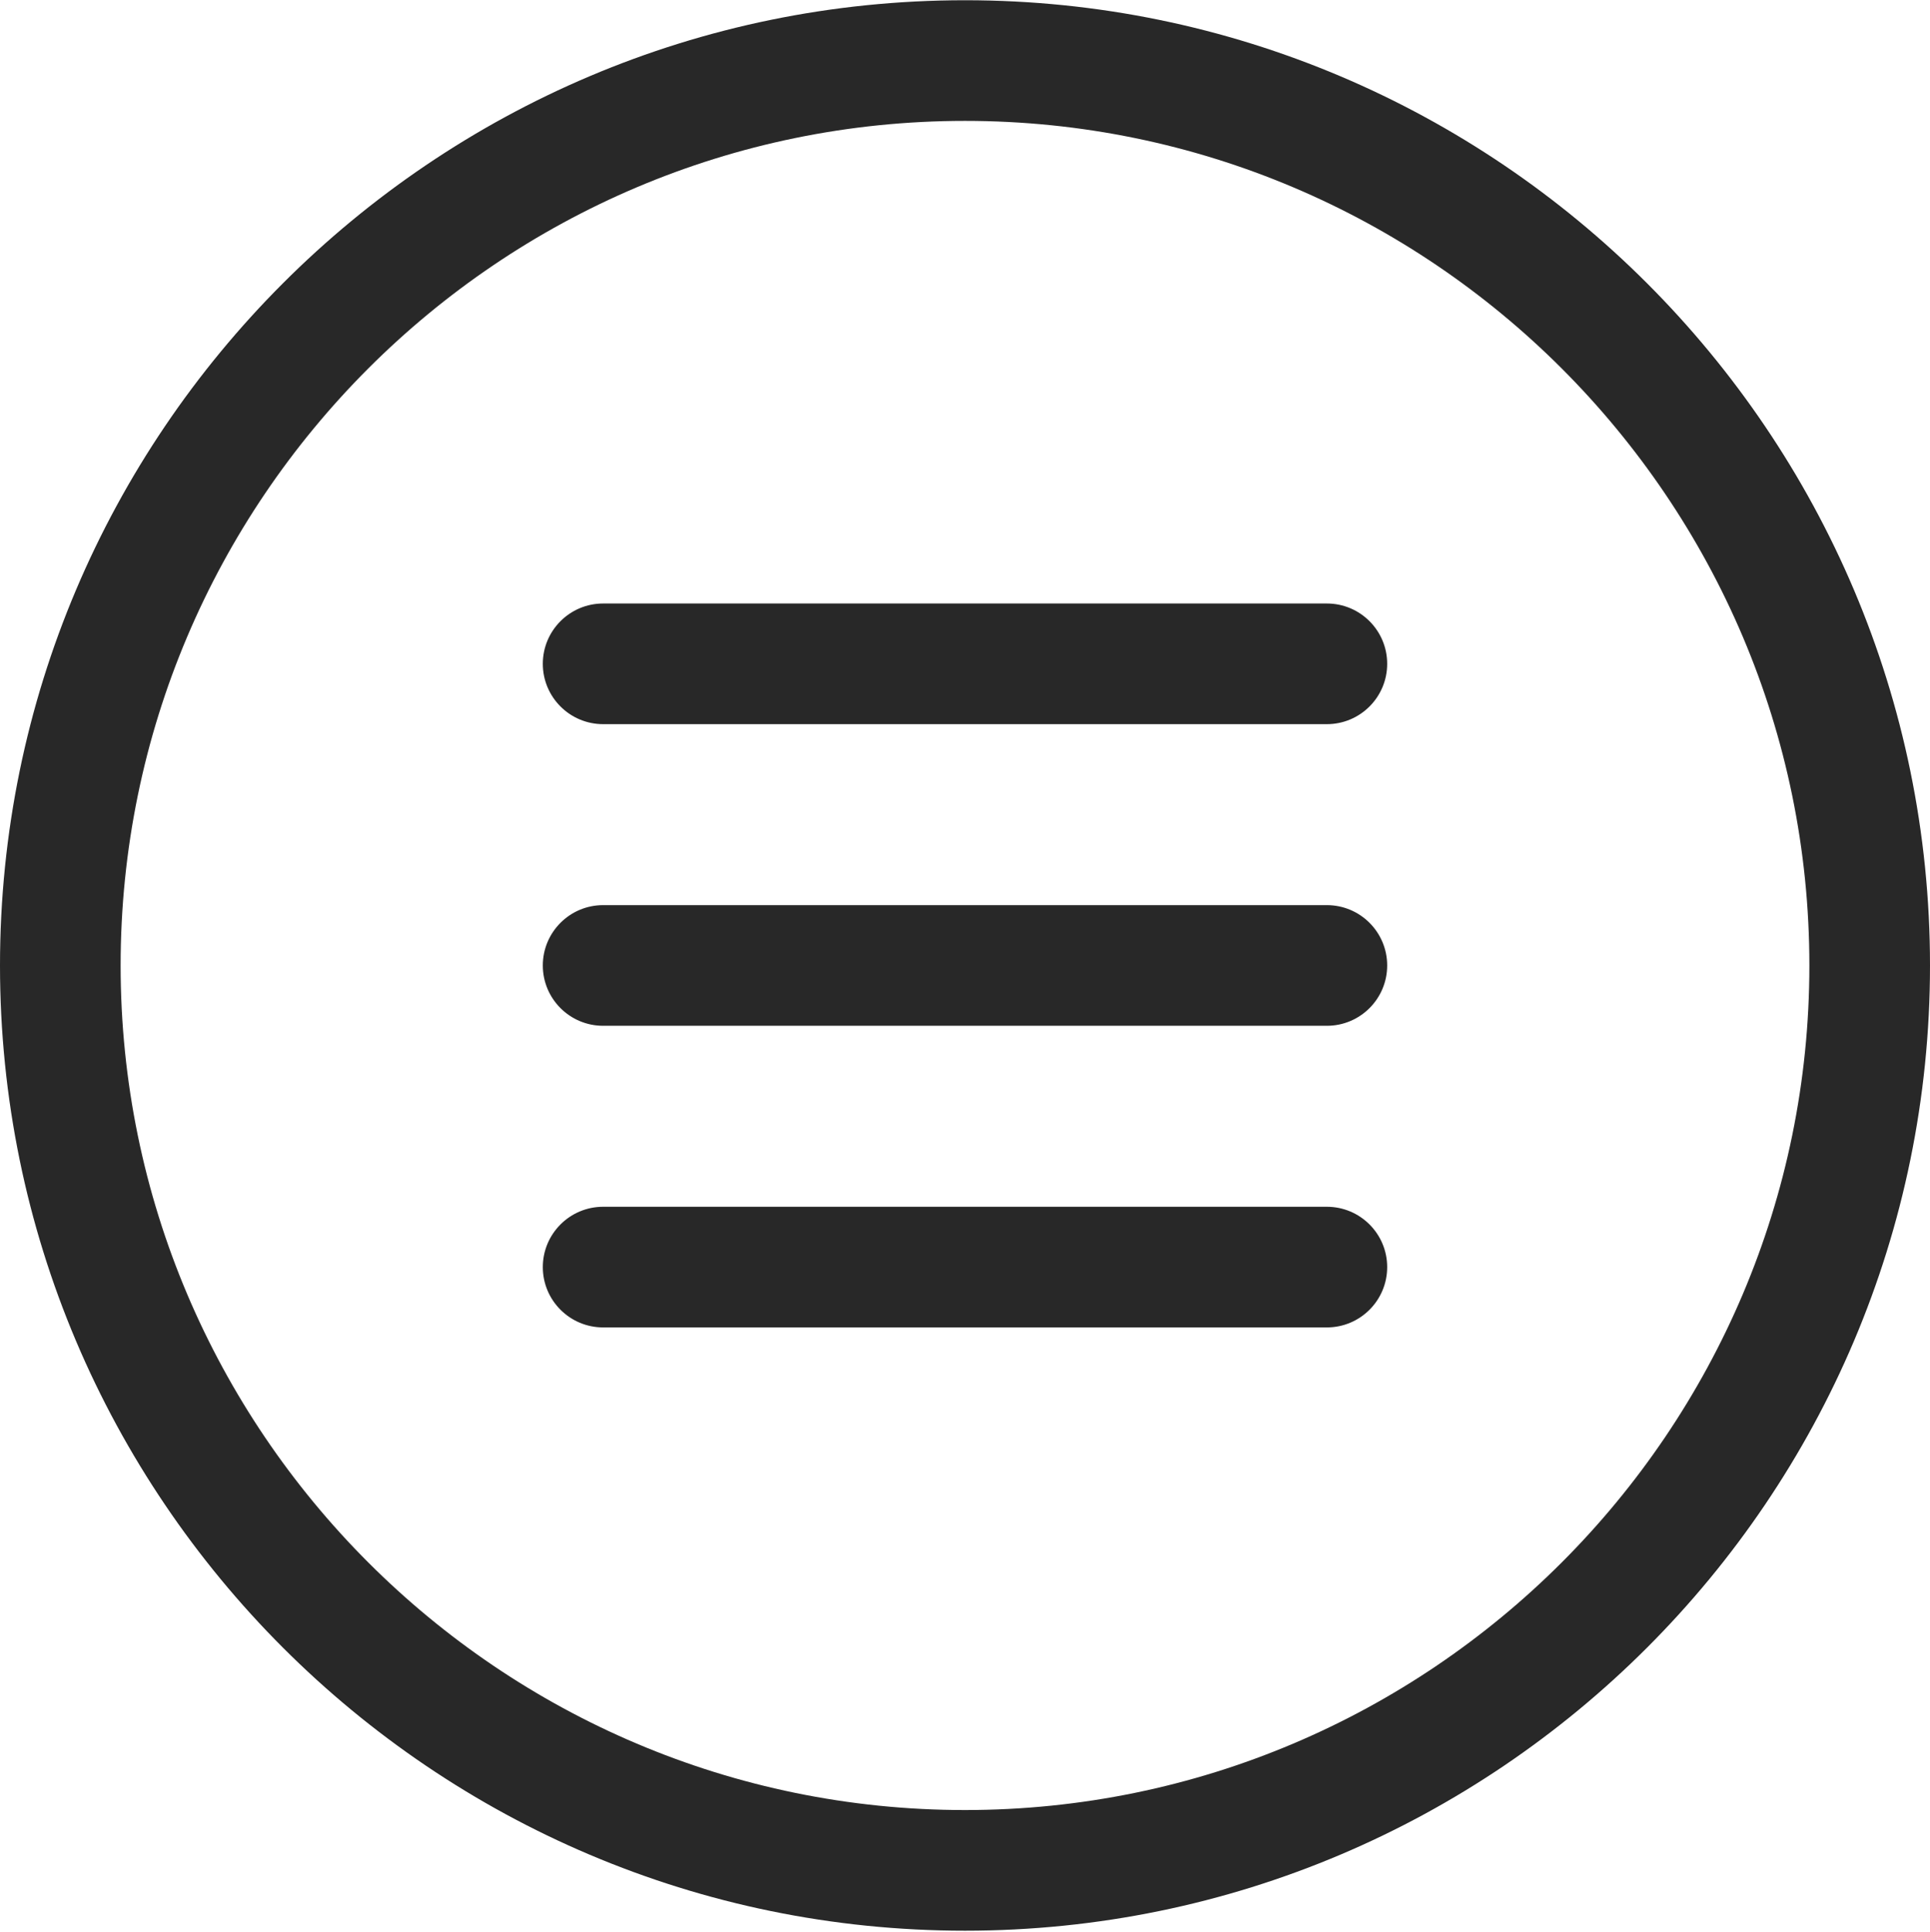<svg width="1200" height="1201" viewBox="0 0 1200 1201" fill="none" xmlns="http://www.w3.org/2000/svg">
<path fill-rule="evenodd" clip-rule="evenodd" d="M0 600.146C0 930.996 269.15 1200.15 600 1200.15C930.85 1200.15 1200 930.996 1200 600.146C1200 269.296 930.85 0.146 600 0.146C269.15 0.146 0 269.296 0 600.146ZM75 600.146C75 310.646 310.5 75.147 600 75.147C889.5 75.147 1125 310.646 1125 600.146C1125 889.646 889.5 1125.15 600 1125.15C310.5 1125.15 75 889.646 75 600.146ZM337.5 412.647C337.5 433.347 354.3 450.147 375 450.147H825C845.7 450.147 862.5 433.347 862.5 412.647C862.5 391.947 845.7 375.146 825 375.146H375C354.3 375.146 337.5 391.947 337.5 412.647ZM375 637.646C354.3 637.646 337.5 620.846 337.5 600.146C337.5 579.446 354.3 562.646 375 562.646H825C845.7 562.646 862.5 579.446 862.5 600.146C862.5 620.846 845.7 637.646 825 637.646H375ZM337.5 787.646C337.5 808.346 354.3 825.146 375 825.146H825C845.7 825.146 862.5 808.346 862.5 787.646C862.5 766.946 845.7 750.146 825 750.146H375C354.3 750.146 337.5 766.946 337.5 787.646Z" fill="#282828"/>
</svg>
